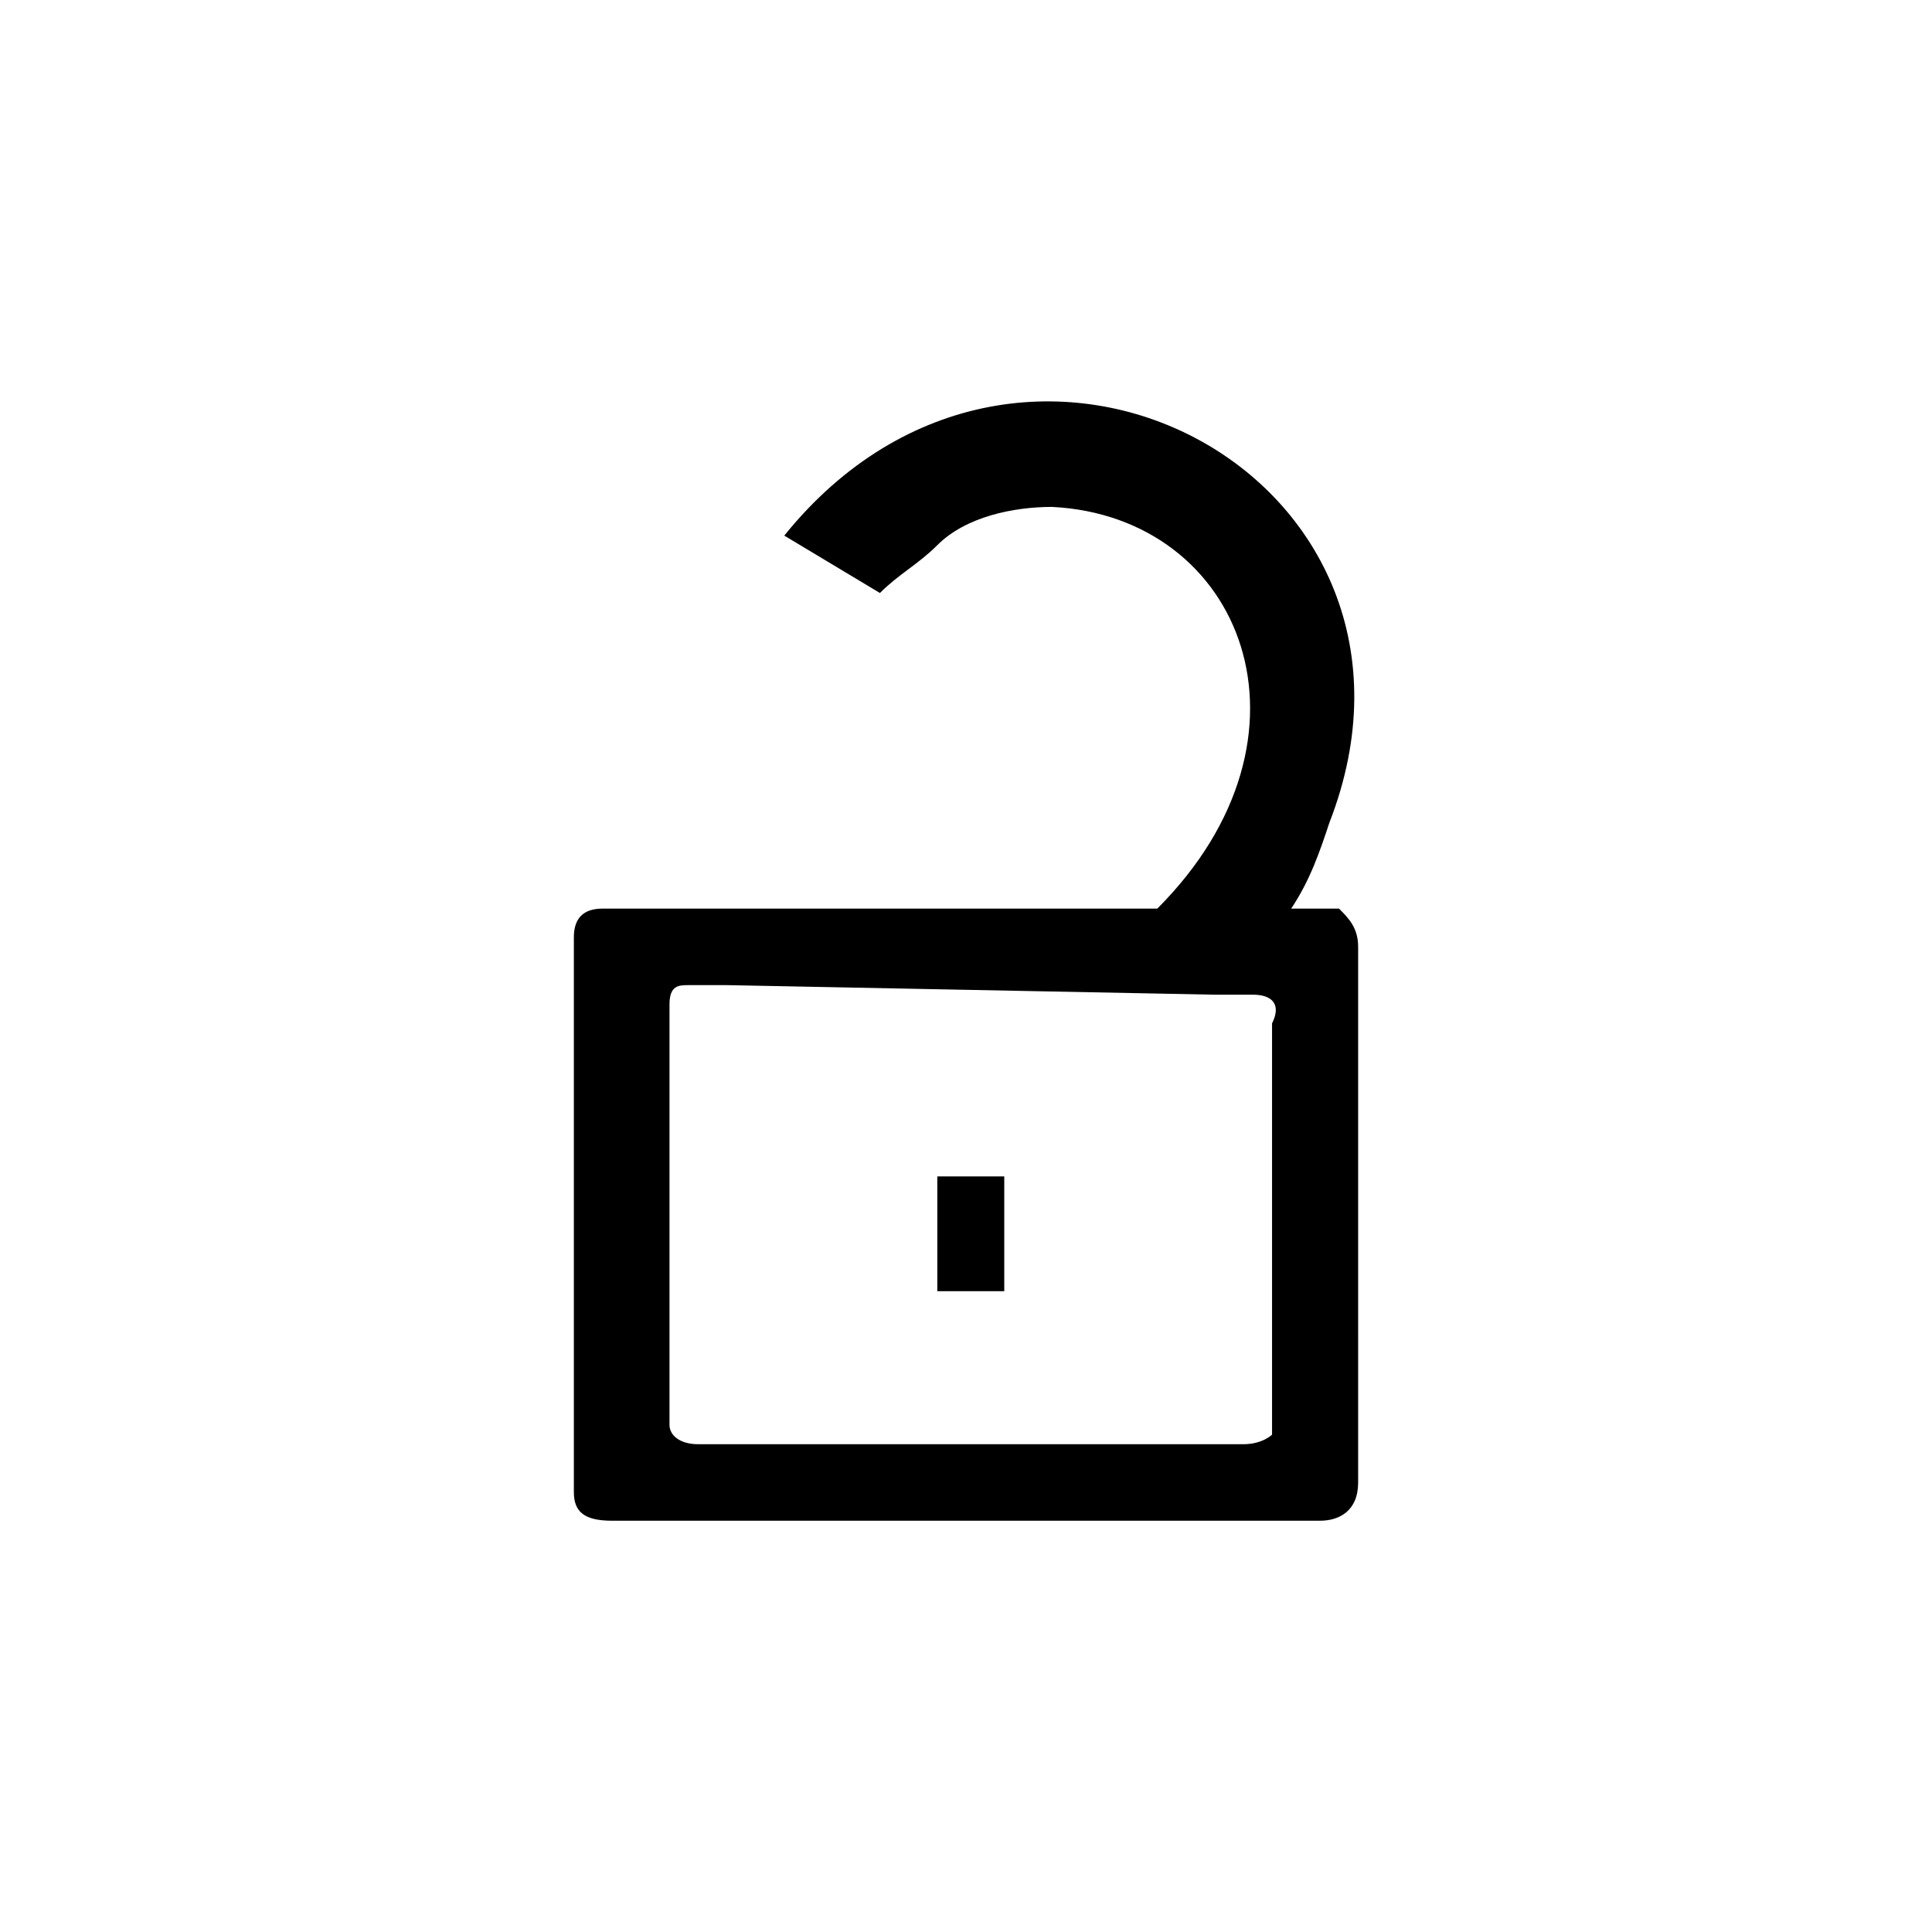 <?xml version="1.0" encoding="utf-8"?>
<!-- Generator: Adobe Illustrator 28.0.0, SVG Export Plug-In . SVG Version: 6.00 Build 0)  -->
<svg version="1.1" id="图层_1" xmlns="http://www.w3.org/2000/svg" xmlns:xlink="http://www.w3.org/1999/xlink" x="0px" y="0px"
	 viewBox="0 0 20.2 20.2" style="enable-background:new 0 0 20.2 20.2;" xml:space="preserve">
<style type="text/css">
	.st0{fill:none;}
</style>
<g id="图层_2_00000144300102062131162670000006797894659361592491_">
	<g id="图层_1-2">
		<rect class="st0" width="20.2" height="20.2"/>
		<path d="M14.2,14V9.9c0-0.2-0.1-0.3-0.2-0.4h-0.1h-0.4c0.2-0.3,0.3-0.6,0.4-0.9c1.4-3.6-3.2-6.1-5.7-3l0,0l1,0.6
			C9.4,6,9.6,5.9,9.8,5.7c0.3-0.3,0.8-0.4,1.2-0.4c2,0.1,2.9,2.4,1.1,4.2H12H6.8H6.3C6.1,9.5,6,9.6,6,9.8v5.8c0,0.2,0.1,0.3,0.4,0.3
			h4.2h3.2c0.2,0,0.4-0.1,0.4-0.4V14z M13,15.1h-2.5H7.3C7.1,15.1,7,15,7,14.9v-4.4c0-0.2,0.1-0.2,0.2-0.2h0.4l5.1,0.1h0.4
			c0.2,0,0.3,0.1,0.2,0.3V15C13.3,15,13.2,15.1,13,15.1z"/>
		<rect x="9.8" y="12.3" width="0.7" height="1.2"/>
	</g>
</g>
</svg>
